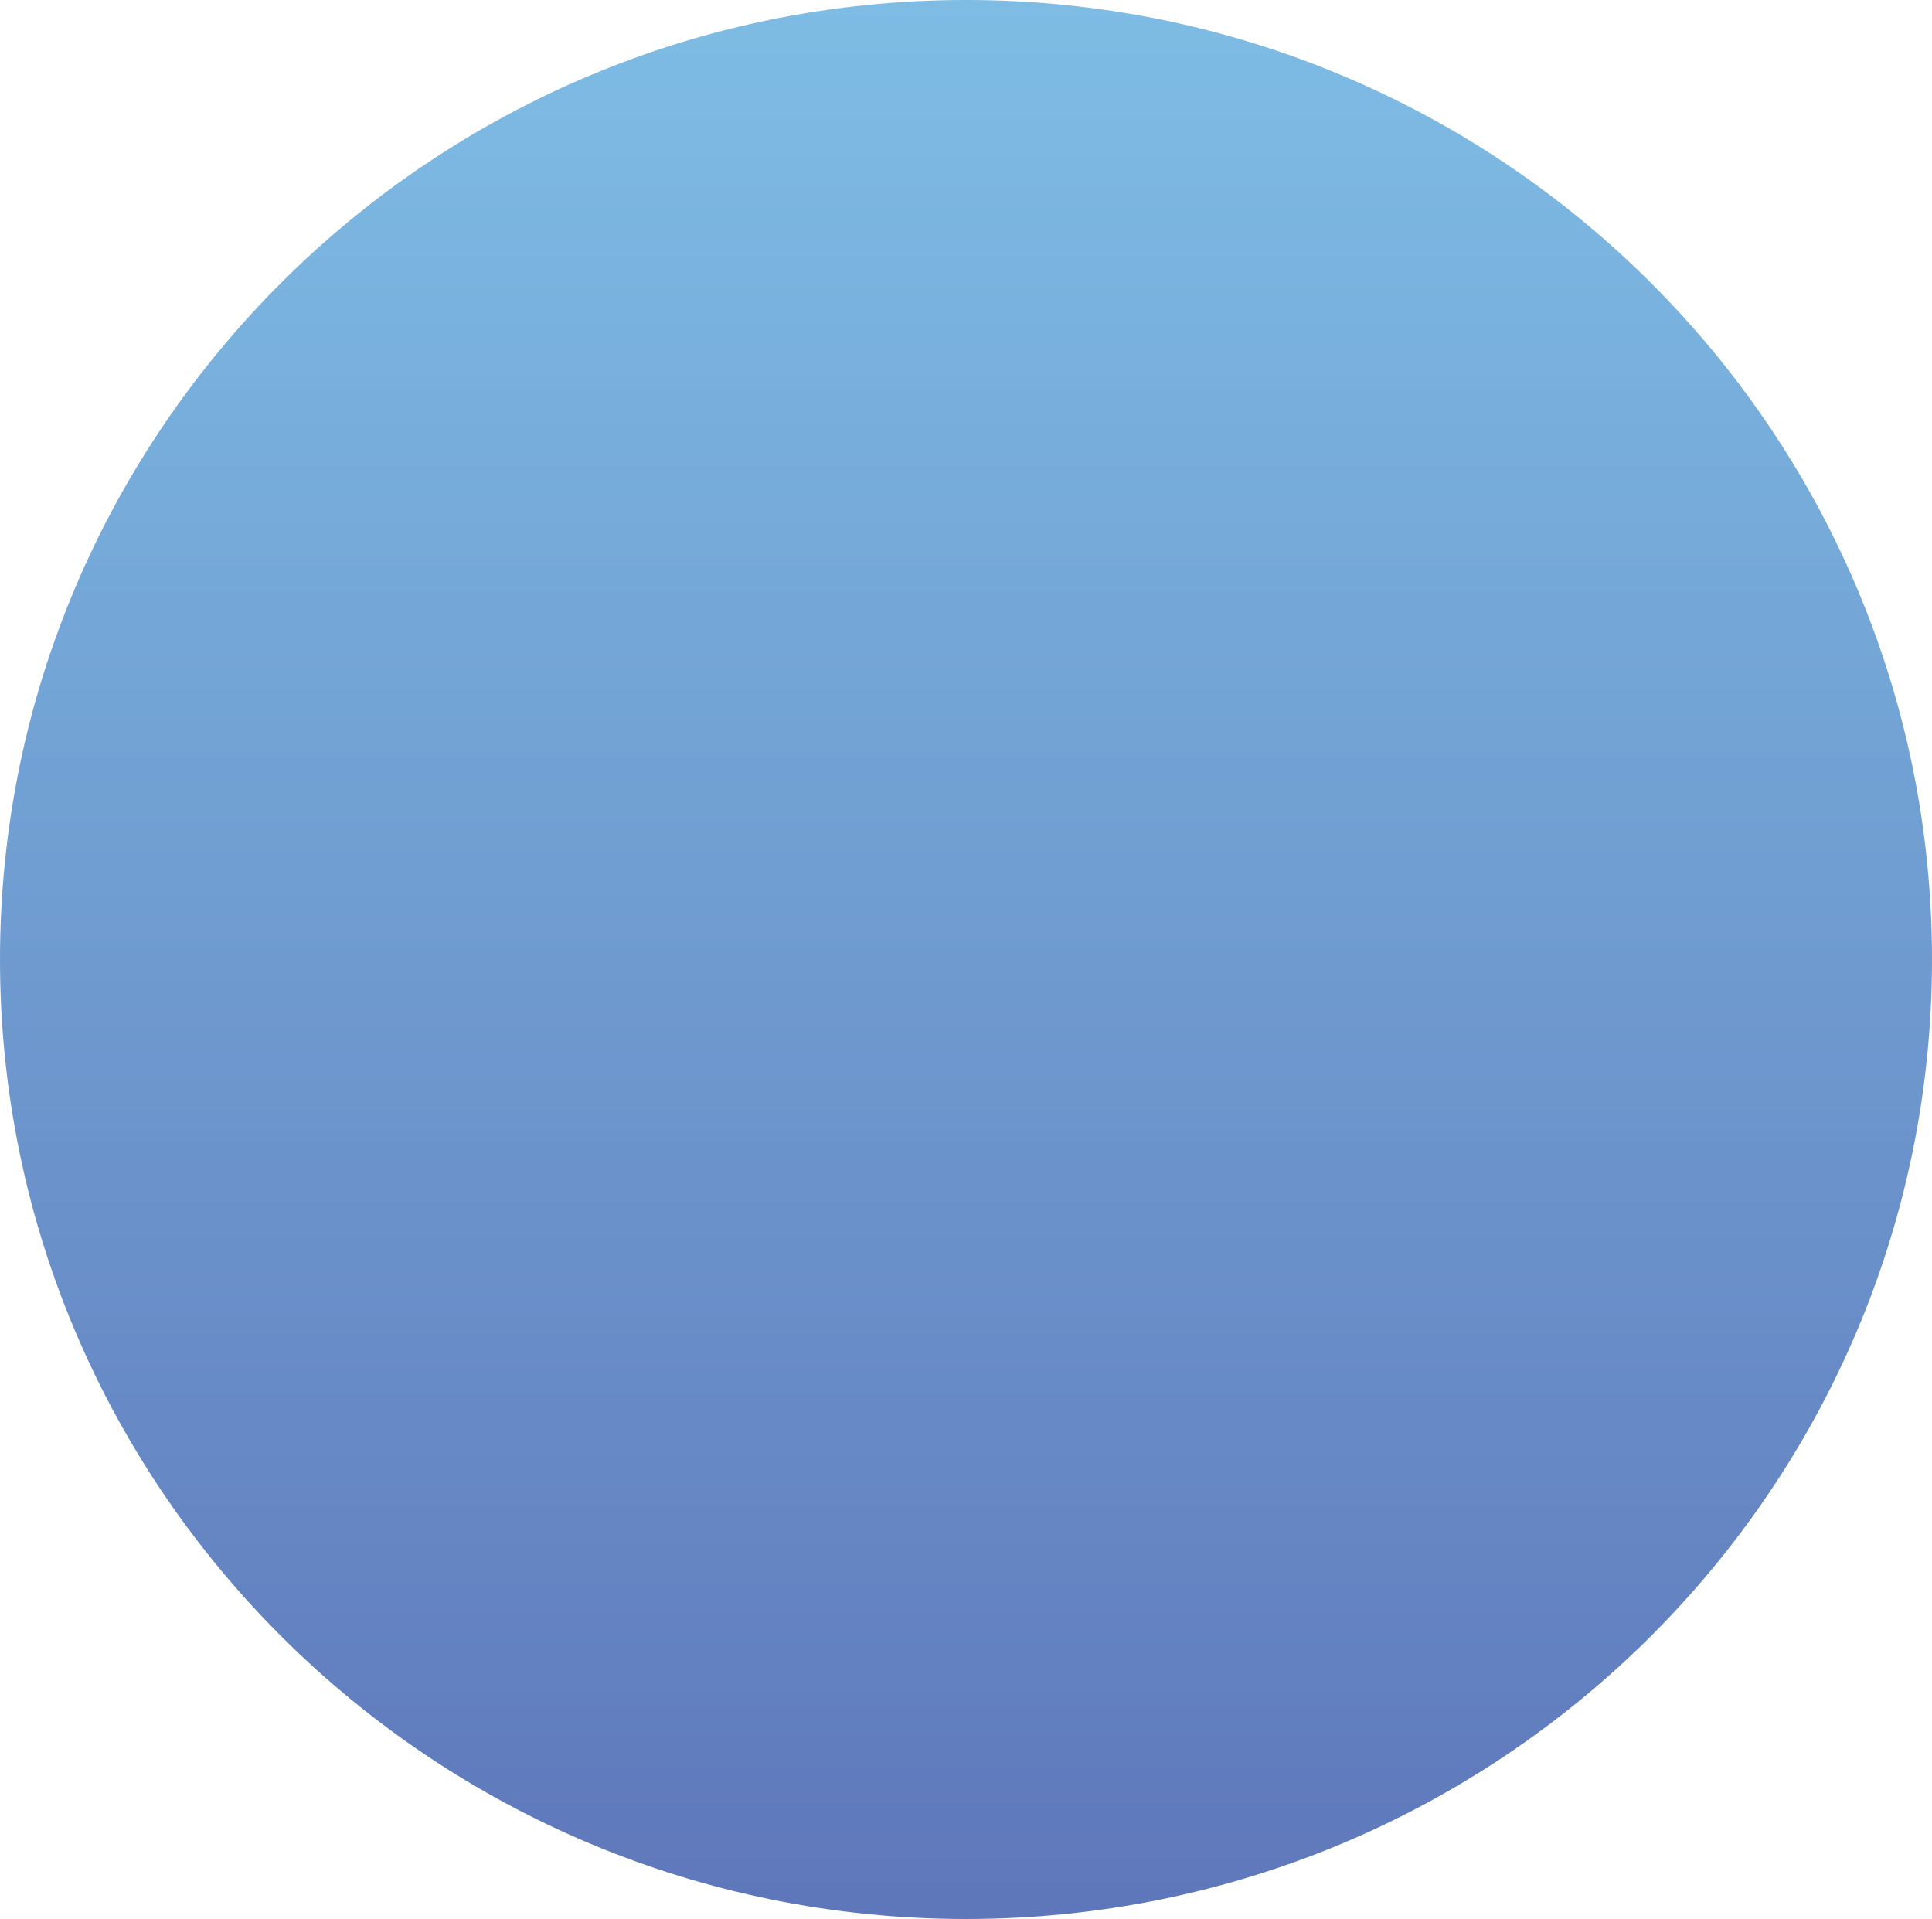 <svg width="147" height="146" viewBox="0 0 147 146" fill="none" xmlns="http://www.w3.org/2000/svg">
<path d="M73.5 146C114.093 146 147 113.317 147 73C147 32.683 114.093 0 73.5 0C32.907 0 0 32.683 0 73C0 113.317 32.907 146 73.5 146Z" fill="url(#paint0_linear)"/>
<defs>
<linearGradient id="paint0_linear" x1="73.5" y1="0" x2="73.5" y2="146" gradientUnits="userSpaceOnUse">
<stop stop-color="#47A0D9" stop-opacity="0.7"/>
<stop offset="1" stop-color="#2647A2" stop-opacity="0.74"/>
</linearGradient>
</defs>
</svg>
